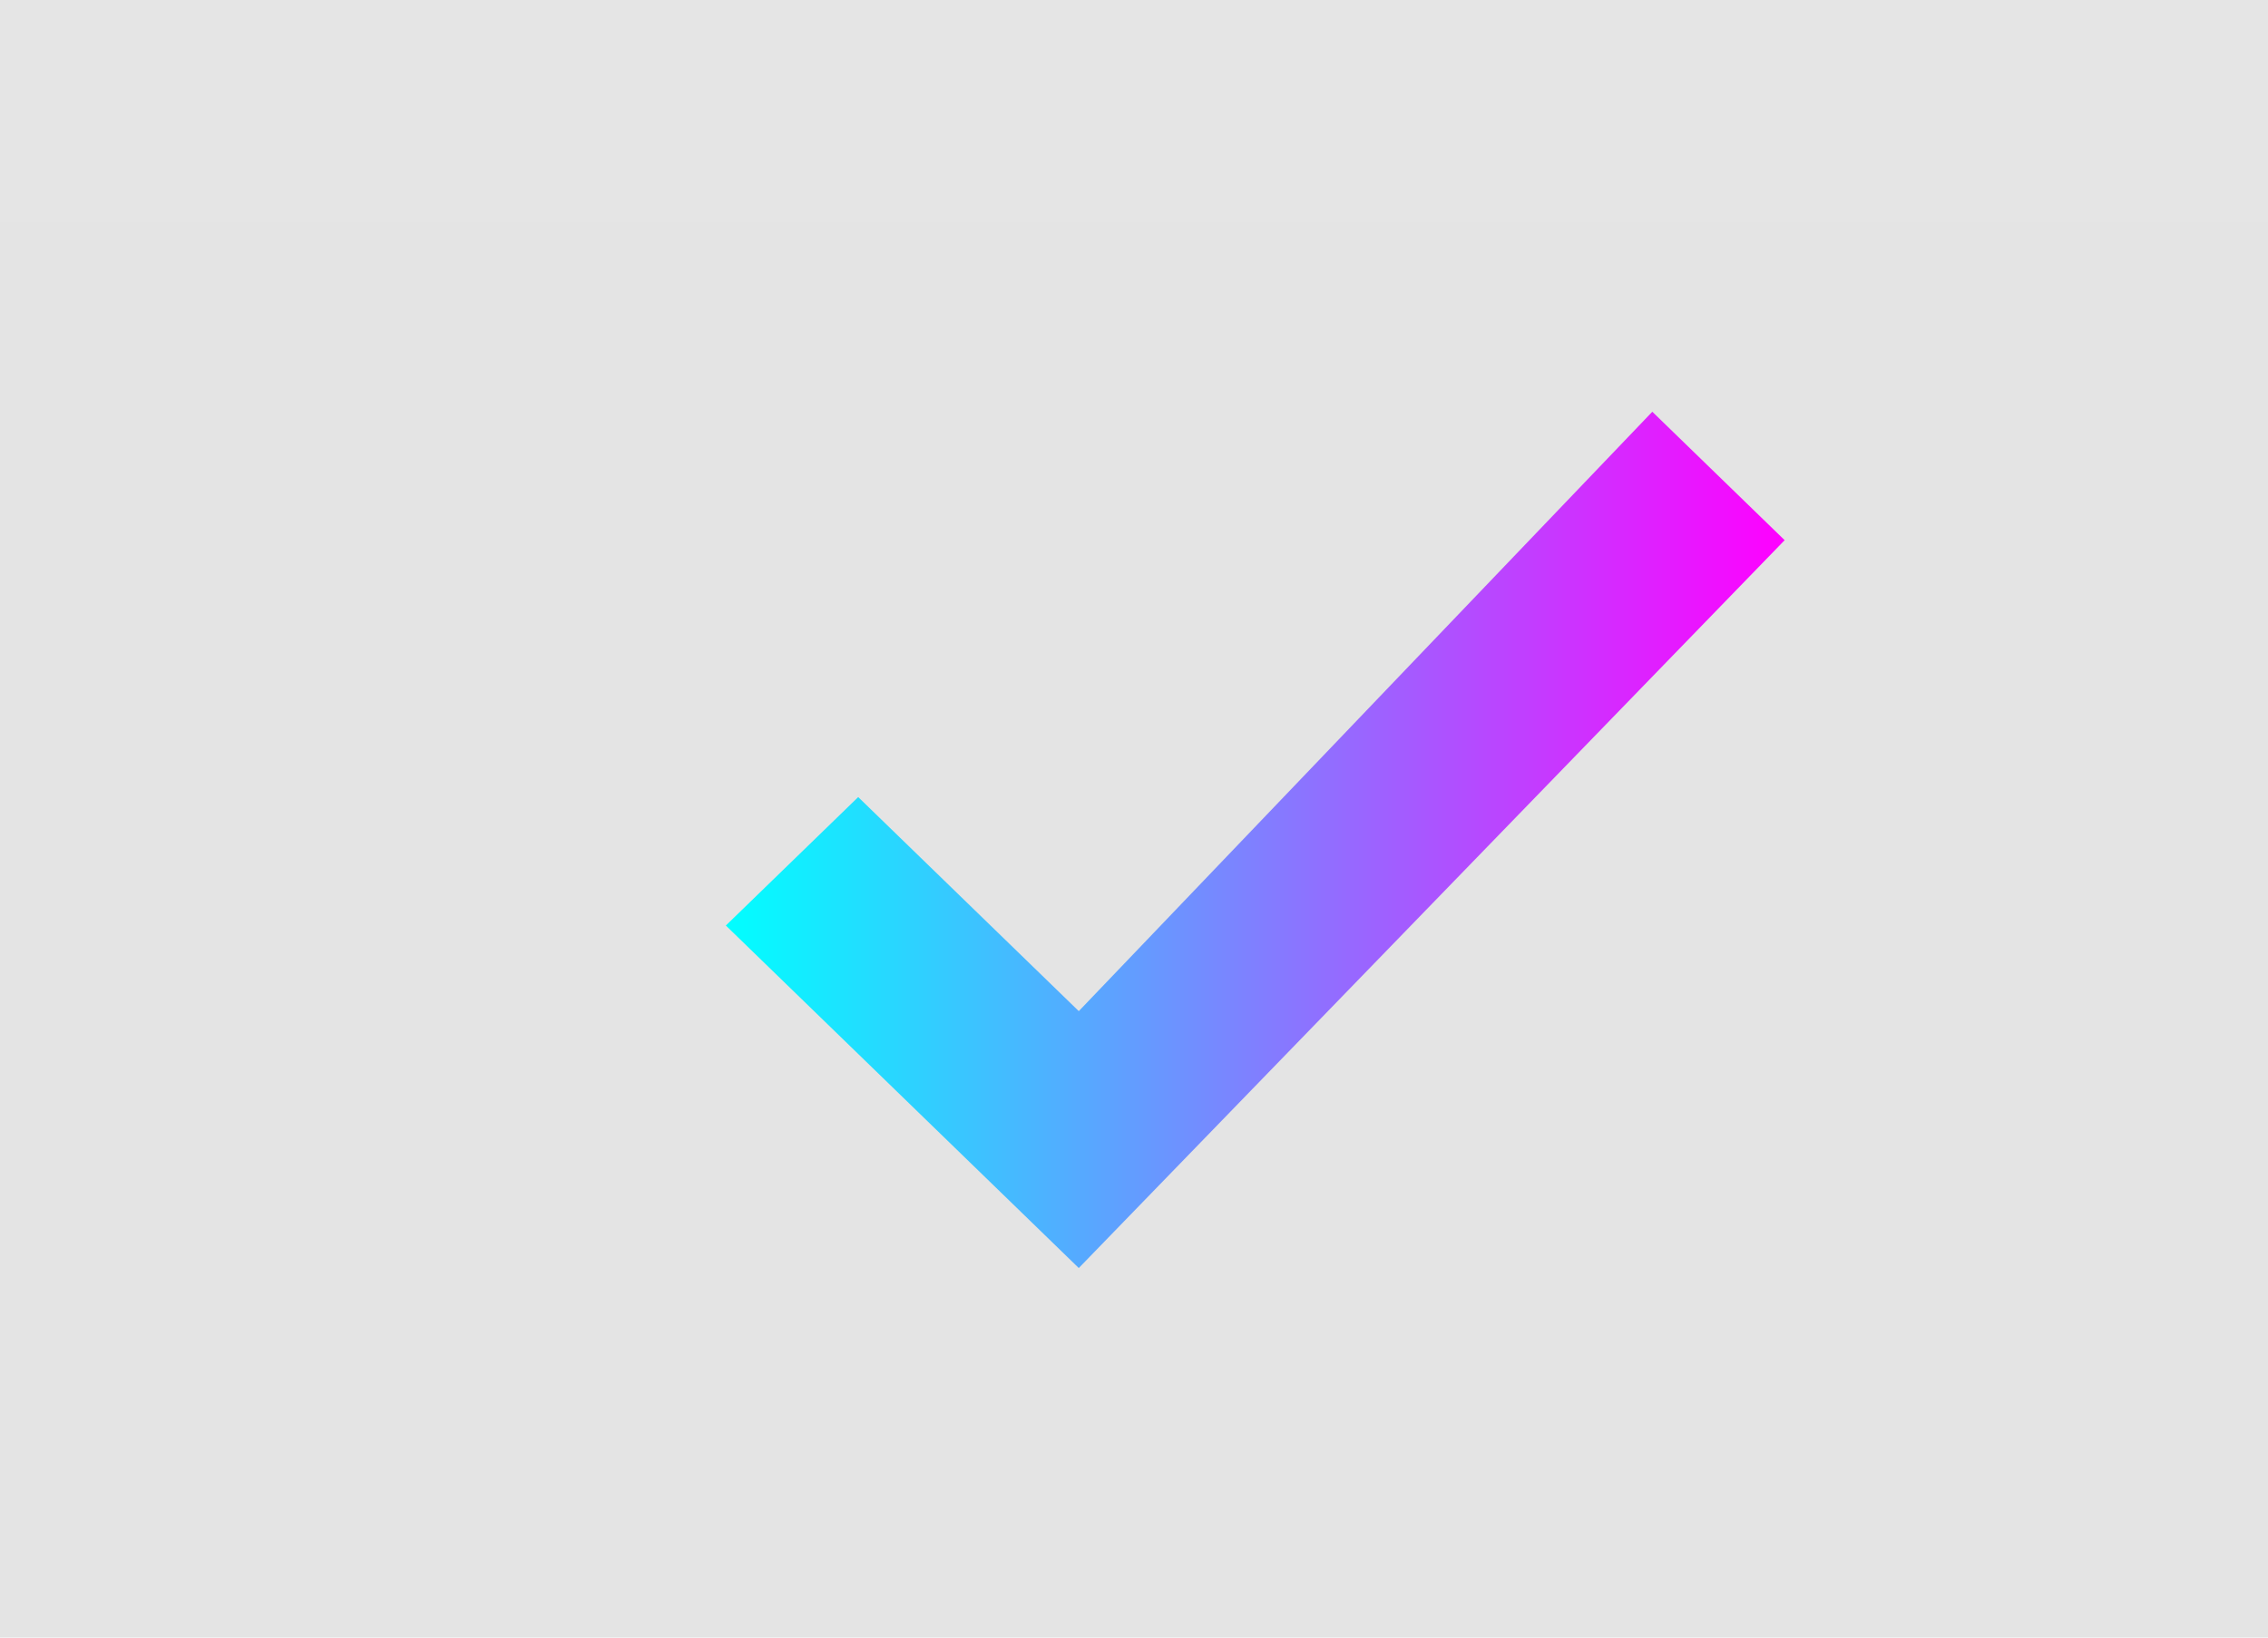 <svg xmlns="http://www.w3.org/2000/svg" xmlns:xlink="http://www.w3.org/1999/xlink" width="324" height="234"><defs><linearGradient id="b" x1="1" x2="47" gradientTransform="rotate(-90 24 24)" gradientUnits="userSpaceOnUse"><stop stop-color="#e4e4e4"/><stop offset="1" stop-color="#eee"/></linearGradient><linearGradient id="a"><stop offset="0" stop-color="#0ff"/><stop offset="1" stop-color="#f0f"/></linearGradient><linearGradient xlink:href="#a" id="d" x1="12" x2="36" y1="24" y2="24" gradientTransform="matrix(6.3 0 0 6.12 21.764 -32.917)" gradientUnits="userSpaceOnUse"/><linearGradient xlink:href="#b" id="c" x1="0" x2="324.714" y1="117.357" y2="117.357" gradientUnits="userSpaceOnUse"/><filter id="e" width="1.042" height="1.05" x="0" y="0" color-interpolation-filters="sRGB"><feFlood flood-color="#DFD8E2" flood-opacity="1" result="flood"/><feGaussianBlur in="SourceGraphic" result="blur"/><feOffset dx="6.3" dy="6.1" in="blur" result="offset"/><feComposite in="flood" in2="offset" operator="in" result="comp1"/><feComposite in="SourceGraphic" in2="comp1" result="comp2"/></filter></defs><path fill="url(#c)" fill-rule="evenodd" d="M0 0v234h324V0Z" paint-order="markers fill stroke"/><path fill="url(#d)" fill-rule="evenodd" d="m97.393 126.15 50.419 48.942L248.65 71.088l-18.907-18.354-81.931 85.65-31.512-30.589M97.393 126.15" filter="url(#e)"/></svg>
